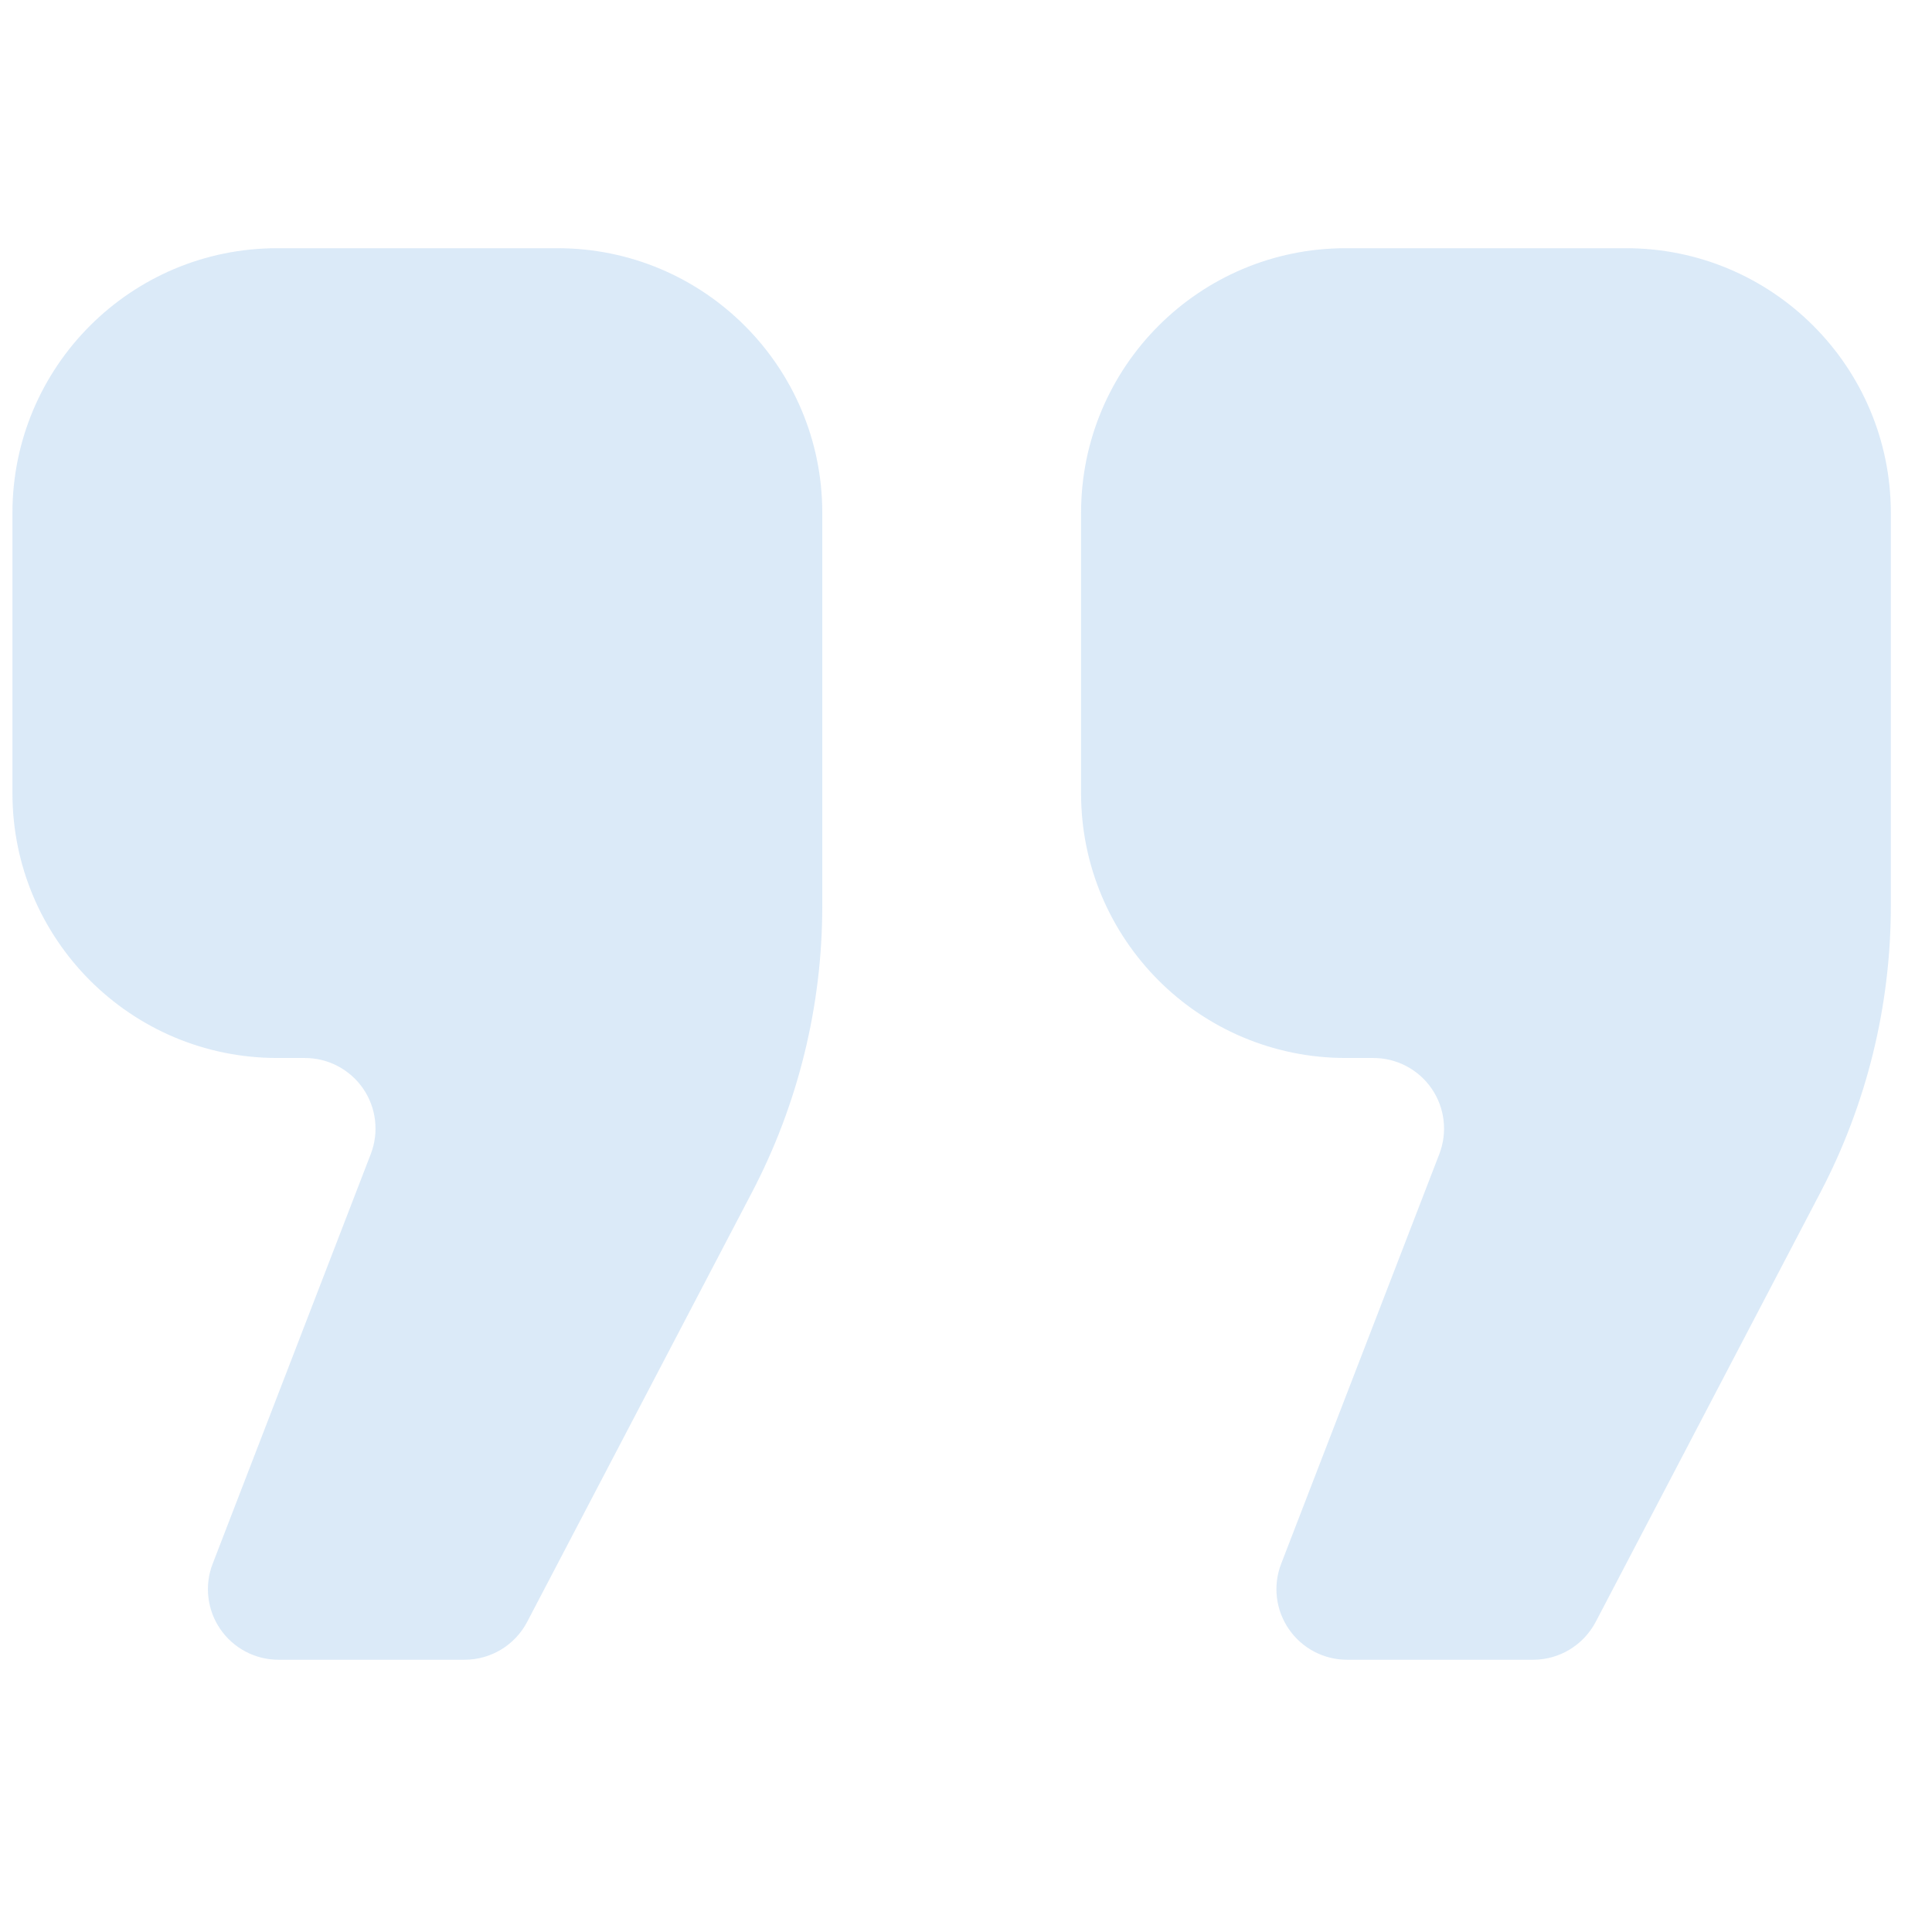 <svg xmlns="http://www.w3.org/2000/svg" width="36" height="36" viewBox="0 0 36 36" fill="none"><g clip-path="url(#clip0_199_32)"><path d="M10.389 4.625H5.165C2.441 4.625 0.232 6.833 0.232 9.558V14.781C0.232 17.505 2.441 19.714 5.165 19.714H5.682C6.115 19.714 6.521 19.928 6.767 20.285C7.012 20.643 7.065 21.099 6.909 21.503L3.963 29.138C3.806 29.542 3.86 29.998 4.104 30.355C4.35 30.713 4.756 30.927 5.189 30.927H8.658C9.147 30.927 9.596 30.655 9.823 30.221L14.01 22.221C14.872 20.575 15.322 18.743 15.322 16.884V9.558C15.323 6.833 13.113 4.625 10.389 4.625Z" fill="#559ADC" fill-opacity="0.21"></path><path d="M30.3 4.625H25.076C22.352 4.625 20.144 6.833 20.144 9.558V14.781C20.144 17.505 22.352 19.714 25.076 19.714H25.592C26.025 19.714 26.432 19.928 26.677 20.285C26.923 20.643 26.975 21.099 26.82 21.503L23.873 29.138C23.716 29.542 23.77 29.998 24.015 30.355C24.26 30.713 24.666 30.927 25.1 30.927H28.568C29.057 30.927 29.506 30.655 29.734 30.221L33.92 22.221C34.782 20.575 35.233 18.743 35.233 16.884V9.558C35.233 6.833 33.024 4.625 30.3 4.625Z" fill="#559ADC" fill-opacity="0.21"></path></g><defs><clipPath id="clip0_199_32"><rect width="35" height="35" fill="white" transform="translate(0.232 0.276)"></rect></clipPath></defs></svg>